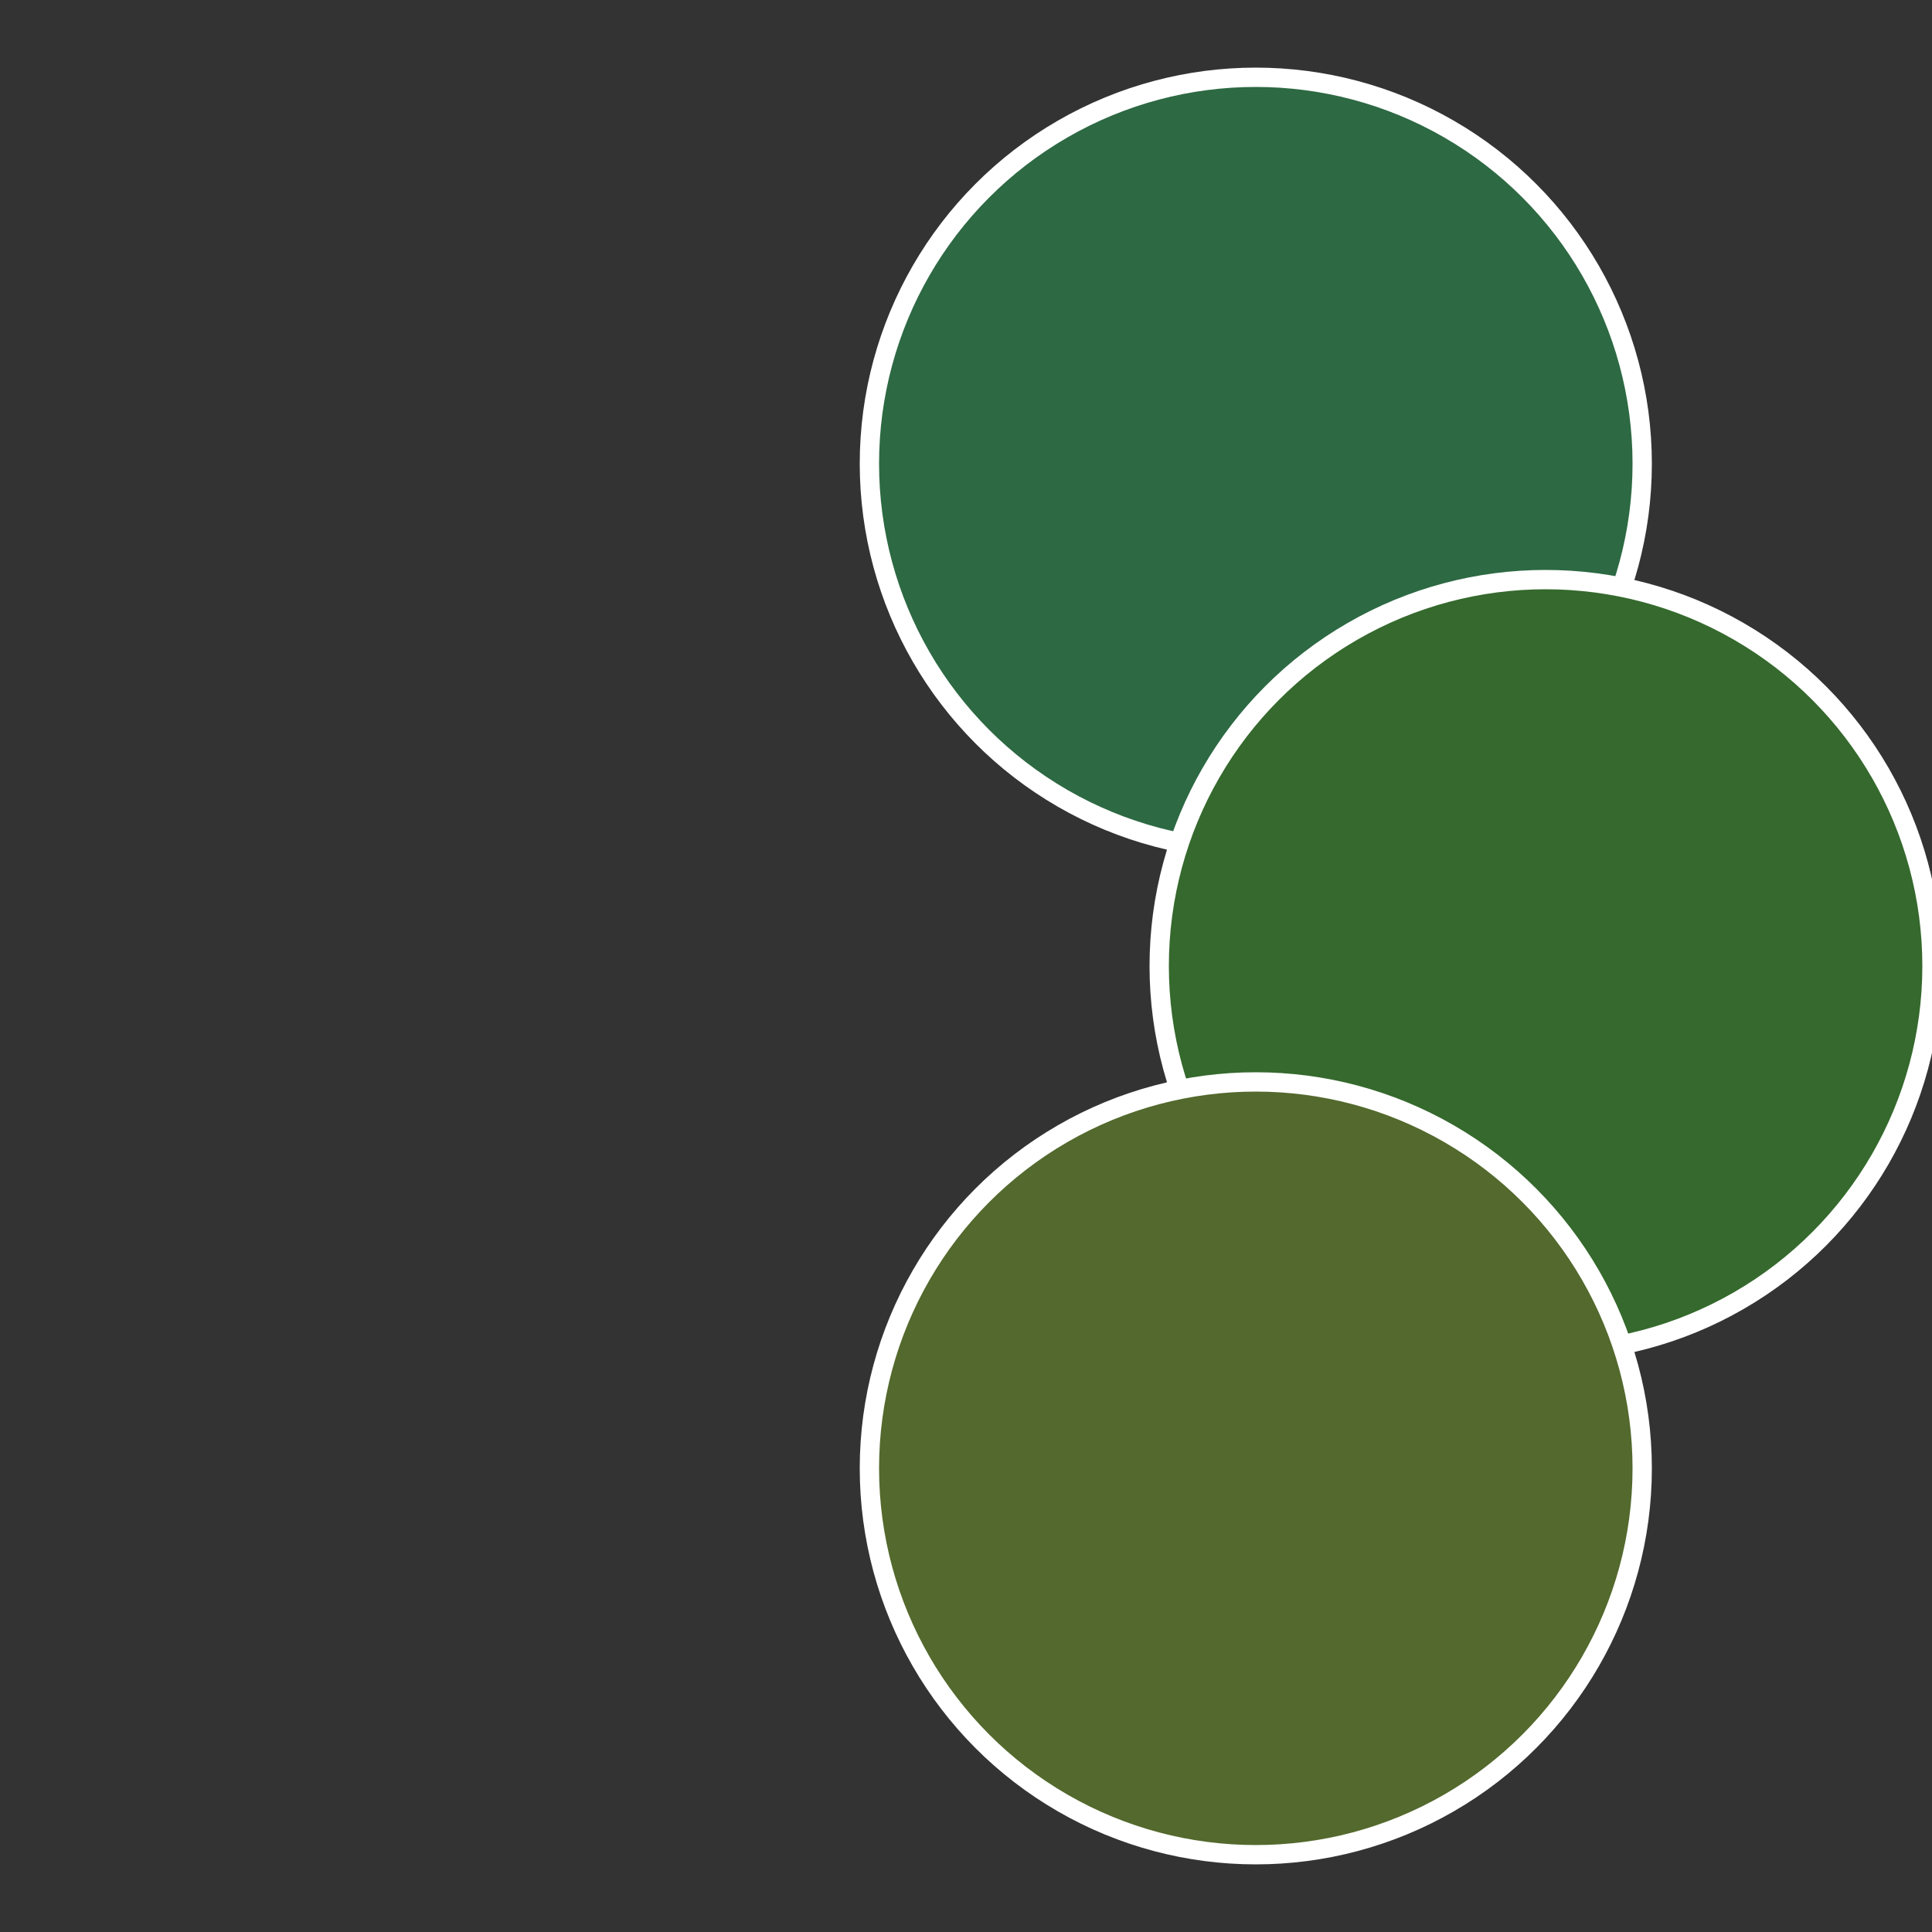 <?xml version="1.0" standalone="no"?>
<svg width="500" height="500" viewBox="-1 -1 2 2" xmlns="http://www.w3.org/2000/svg">
 
                <rect x="-1" y="-1" width="2" height="2" fill="#333333" stroke="none"/>
 
                <circle cx="0.3" cy="-0.52" r="0.4" fill="#2d6943" stroke="#fff" stroke-width="1%" />
             
                <circle cx="0.6" cy="0" r="0.4" fill="#35692d" stroke="#fff" stroke-width="1%" />
             
                <circle cx="0.3" cy="0.52" r="0.4" fill="#53692d" stroke="#fff" stroke-width="1%" />
            </svg>
